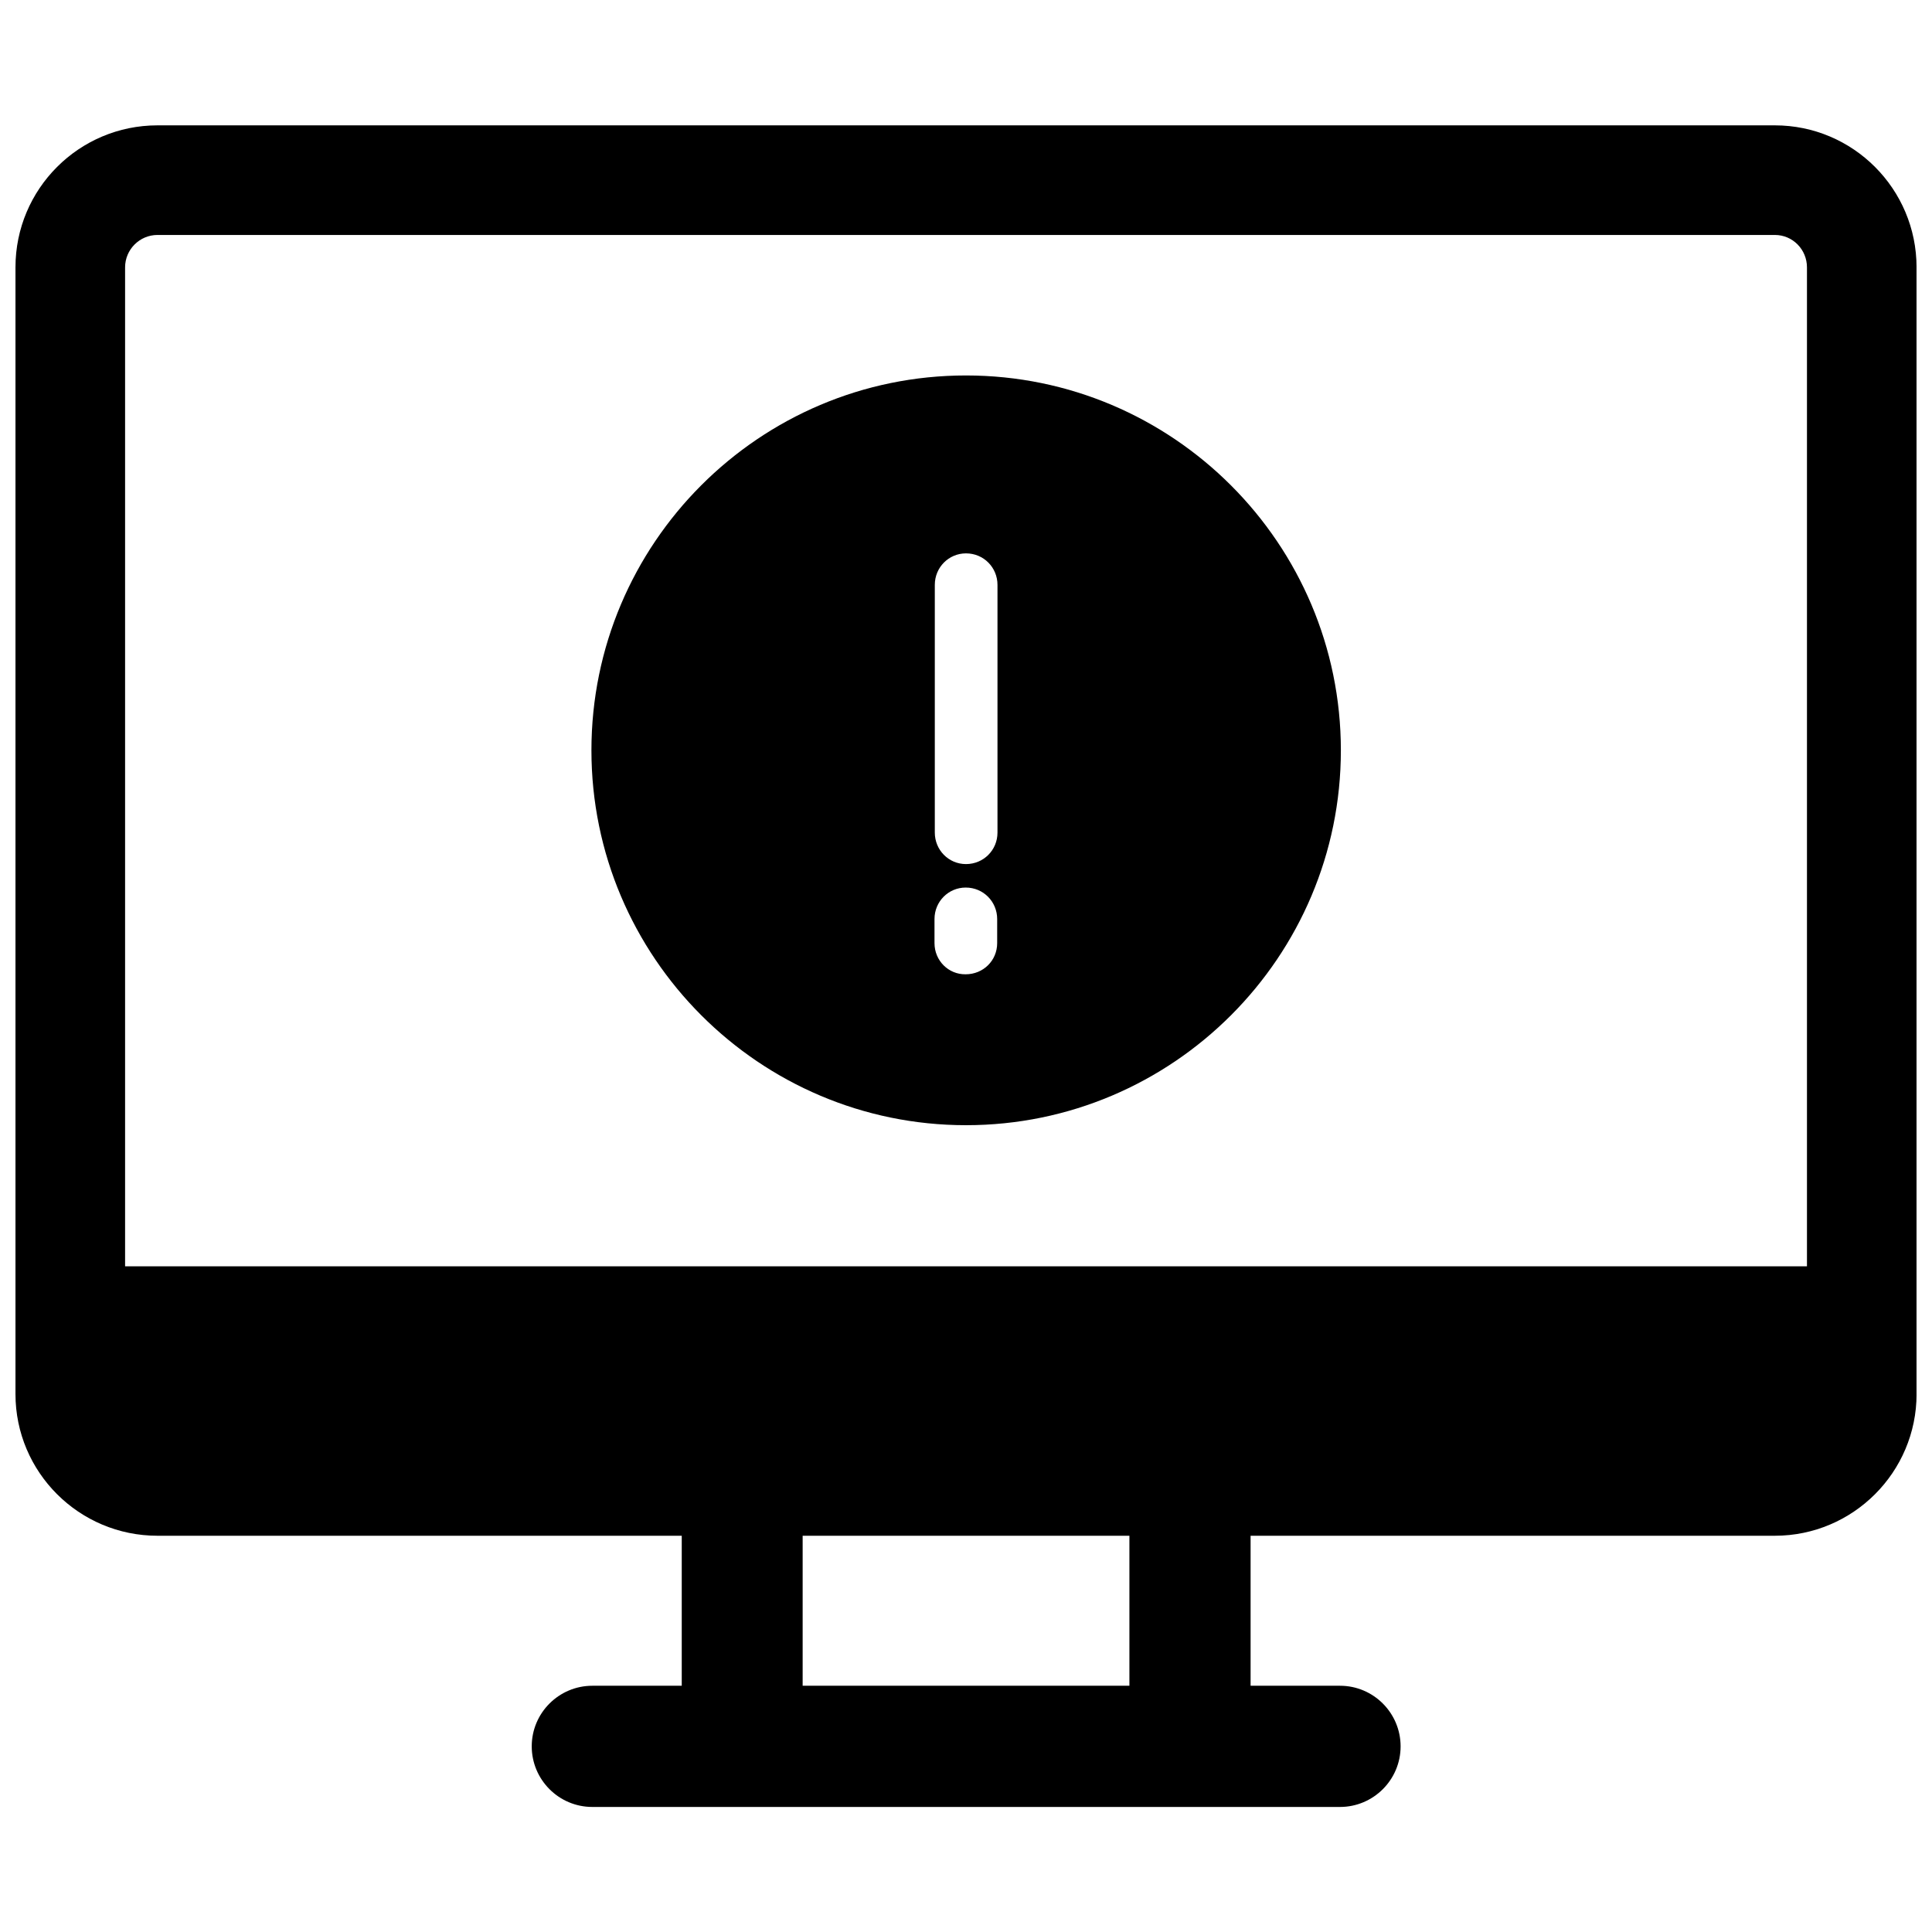 <?xml version="1.0" encoding="UTF-8"?>
<!-- Uploaded to: SVG Repo, www.svgrepo.com, Generator: SVG Repo Mixer Tools -->
<svg width="800px" height="800px" version="1.1" viewBox="144 144 512 512" xmlns="http://www.w3.org/2000/svg">
 <defs>
  <clipPath id="a">
   <path d="m148.09 177h503.81v446h-503.81z"/>
  </clipPath>
 </defs>
 <g clip-path="url(#a)">
  <path d="m614.36 177.22h-428.63c-20.781 0-37.629 16.848-37.629 37.629v298.59c0 20.703 16.848 37.551 37.629 37.551h138.94v39.754h-23.695c-8.816 0-16.059 7.164-16.059 16.059 0 8.816 7.164 16.059 16.059 16.059h198.14c8.816 0 16.059-7.164 16.059-16.059 0-8.816-7.164-16.059-16.059-16.059h-23.695v-39.754h138.94c20.703 0 37.551-16.848 37.551-37.551l-0.004-298.59c0-20.781-16.844-37.629-37.547-37.629zm-257.65 413.52v-39.754h86.594v39.754zm-179.56-111.15v-264.74c0-4.723 3.856-8.582 8.582-8.582h428.63c4.723 0 8.5 3.856 8.5 8.582v264.73z"/>
 </g>
 <path d="m400 243.5c-54.789 0-99.266 44.555-99.266 99.344 0 54.789 44.555 99.344 99.266 99.344 54.867 0 99.344-44.633 99.344-99.344 0-54.789-44.555-99.344-99.344-99.344zm-8.348 150.43v-6.375c0-4.644 3.699-8.344 8.266-8.344 4.723 0 8.344 3.777 8.344 8.344v6.375c0 4.644-3.699 8.266-8.344 8.266-4.562 0.078-8.266-3.621-8.266-8.266zm16.691-29.285c0 4.644-3.699 8.344-8.344 8.344s-8.266-3.777-8.266-8.344v-65.652c0-4.644 3.699-8.344 8.266-8.344 4.723 0 8.344 3.777 8.344 8.344z"/>
</svg>